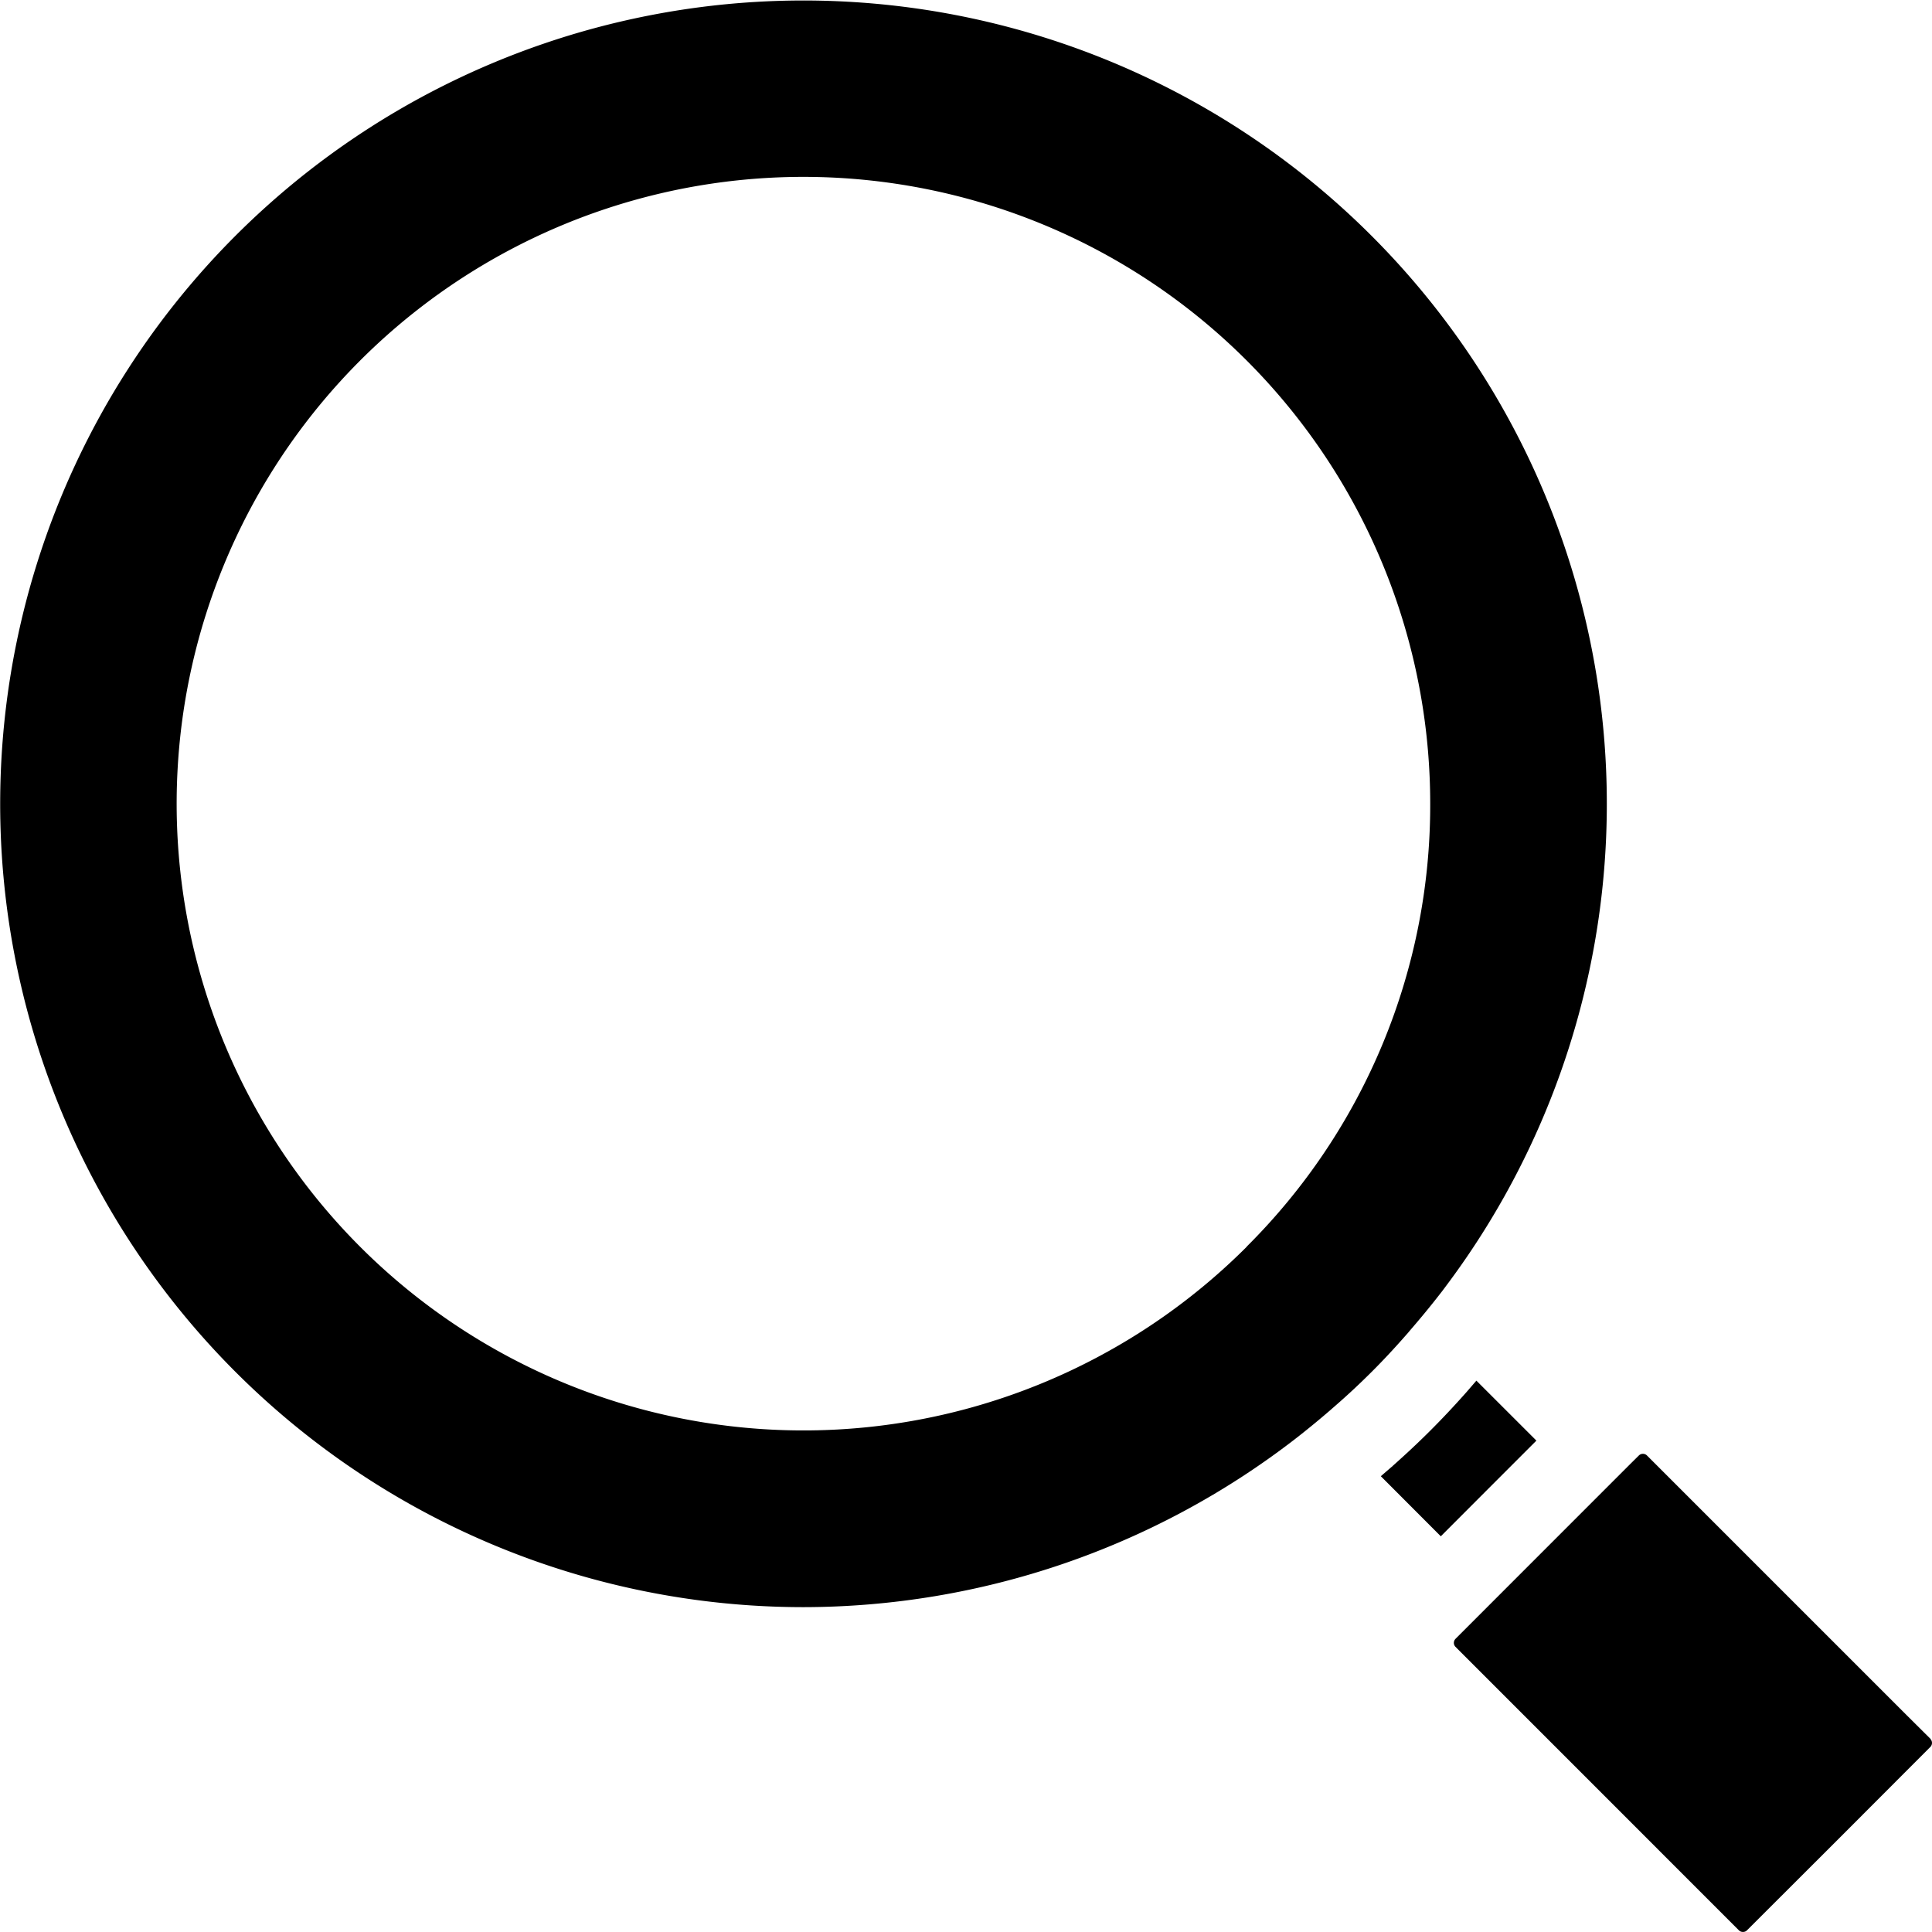 <?xml version="1.0" encoding="utf-8"?><!-- Скачано с сайта svg4.ru / Downloaded from svg4.ru -->
<svg fill="#000000" width="800px" height="800px" viewBox="0 0 54.18 54.18" xmlns="http://www.w3.org/2000/svg">
  <path id="search" d="M209.944,176.4l.06-.072c.288-.333.571-.675.839-1.021l.064-.082.1-.134a22.528,22.528,0,1,0-18.012,9,22.592,22.592,0,0,0,13.775-4.708c.329-.255.663-.529.995-.815l.054-.048.069-.06c.4-.347.73-.66,1.04-.969s.629-.65.955-1.022Zm-4.523-2.414a17.577,17.577,0,1,1,5.147-12.426A17.457,17.457,0,0,1,205.421,173.981ZM224.6,187.787l-.662-.658,0,0-7.292-7.292a.162.162,0,0,0-.226,0l-.245.243-3.443,3.444-1.455,1.456a.168.168,0,0,0-.046.117.163.163,0,0,0,.046.107l7.95,7.952a.155.155,0,0,0,.116.043.148.148,0,0,0,.105-.042l2.576-2.572,2.571-2.575a.161.161,0,0,0,0-.223Zm-11.054-8.366-1.683-1.682-.214.248-.025.029-.047.054c-.355.4-.679.743-1,1.064s-.647.628-1.057.993l-.01.011-.041.034-.286.247,1.682,1.685,1.341-1.343Z" transform="translate(-170.46 -139.021)"/>
</svg>